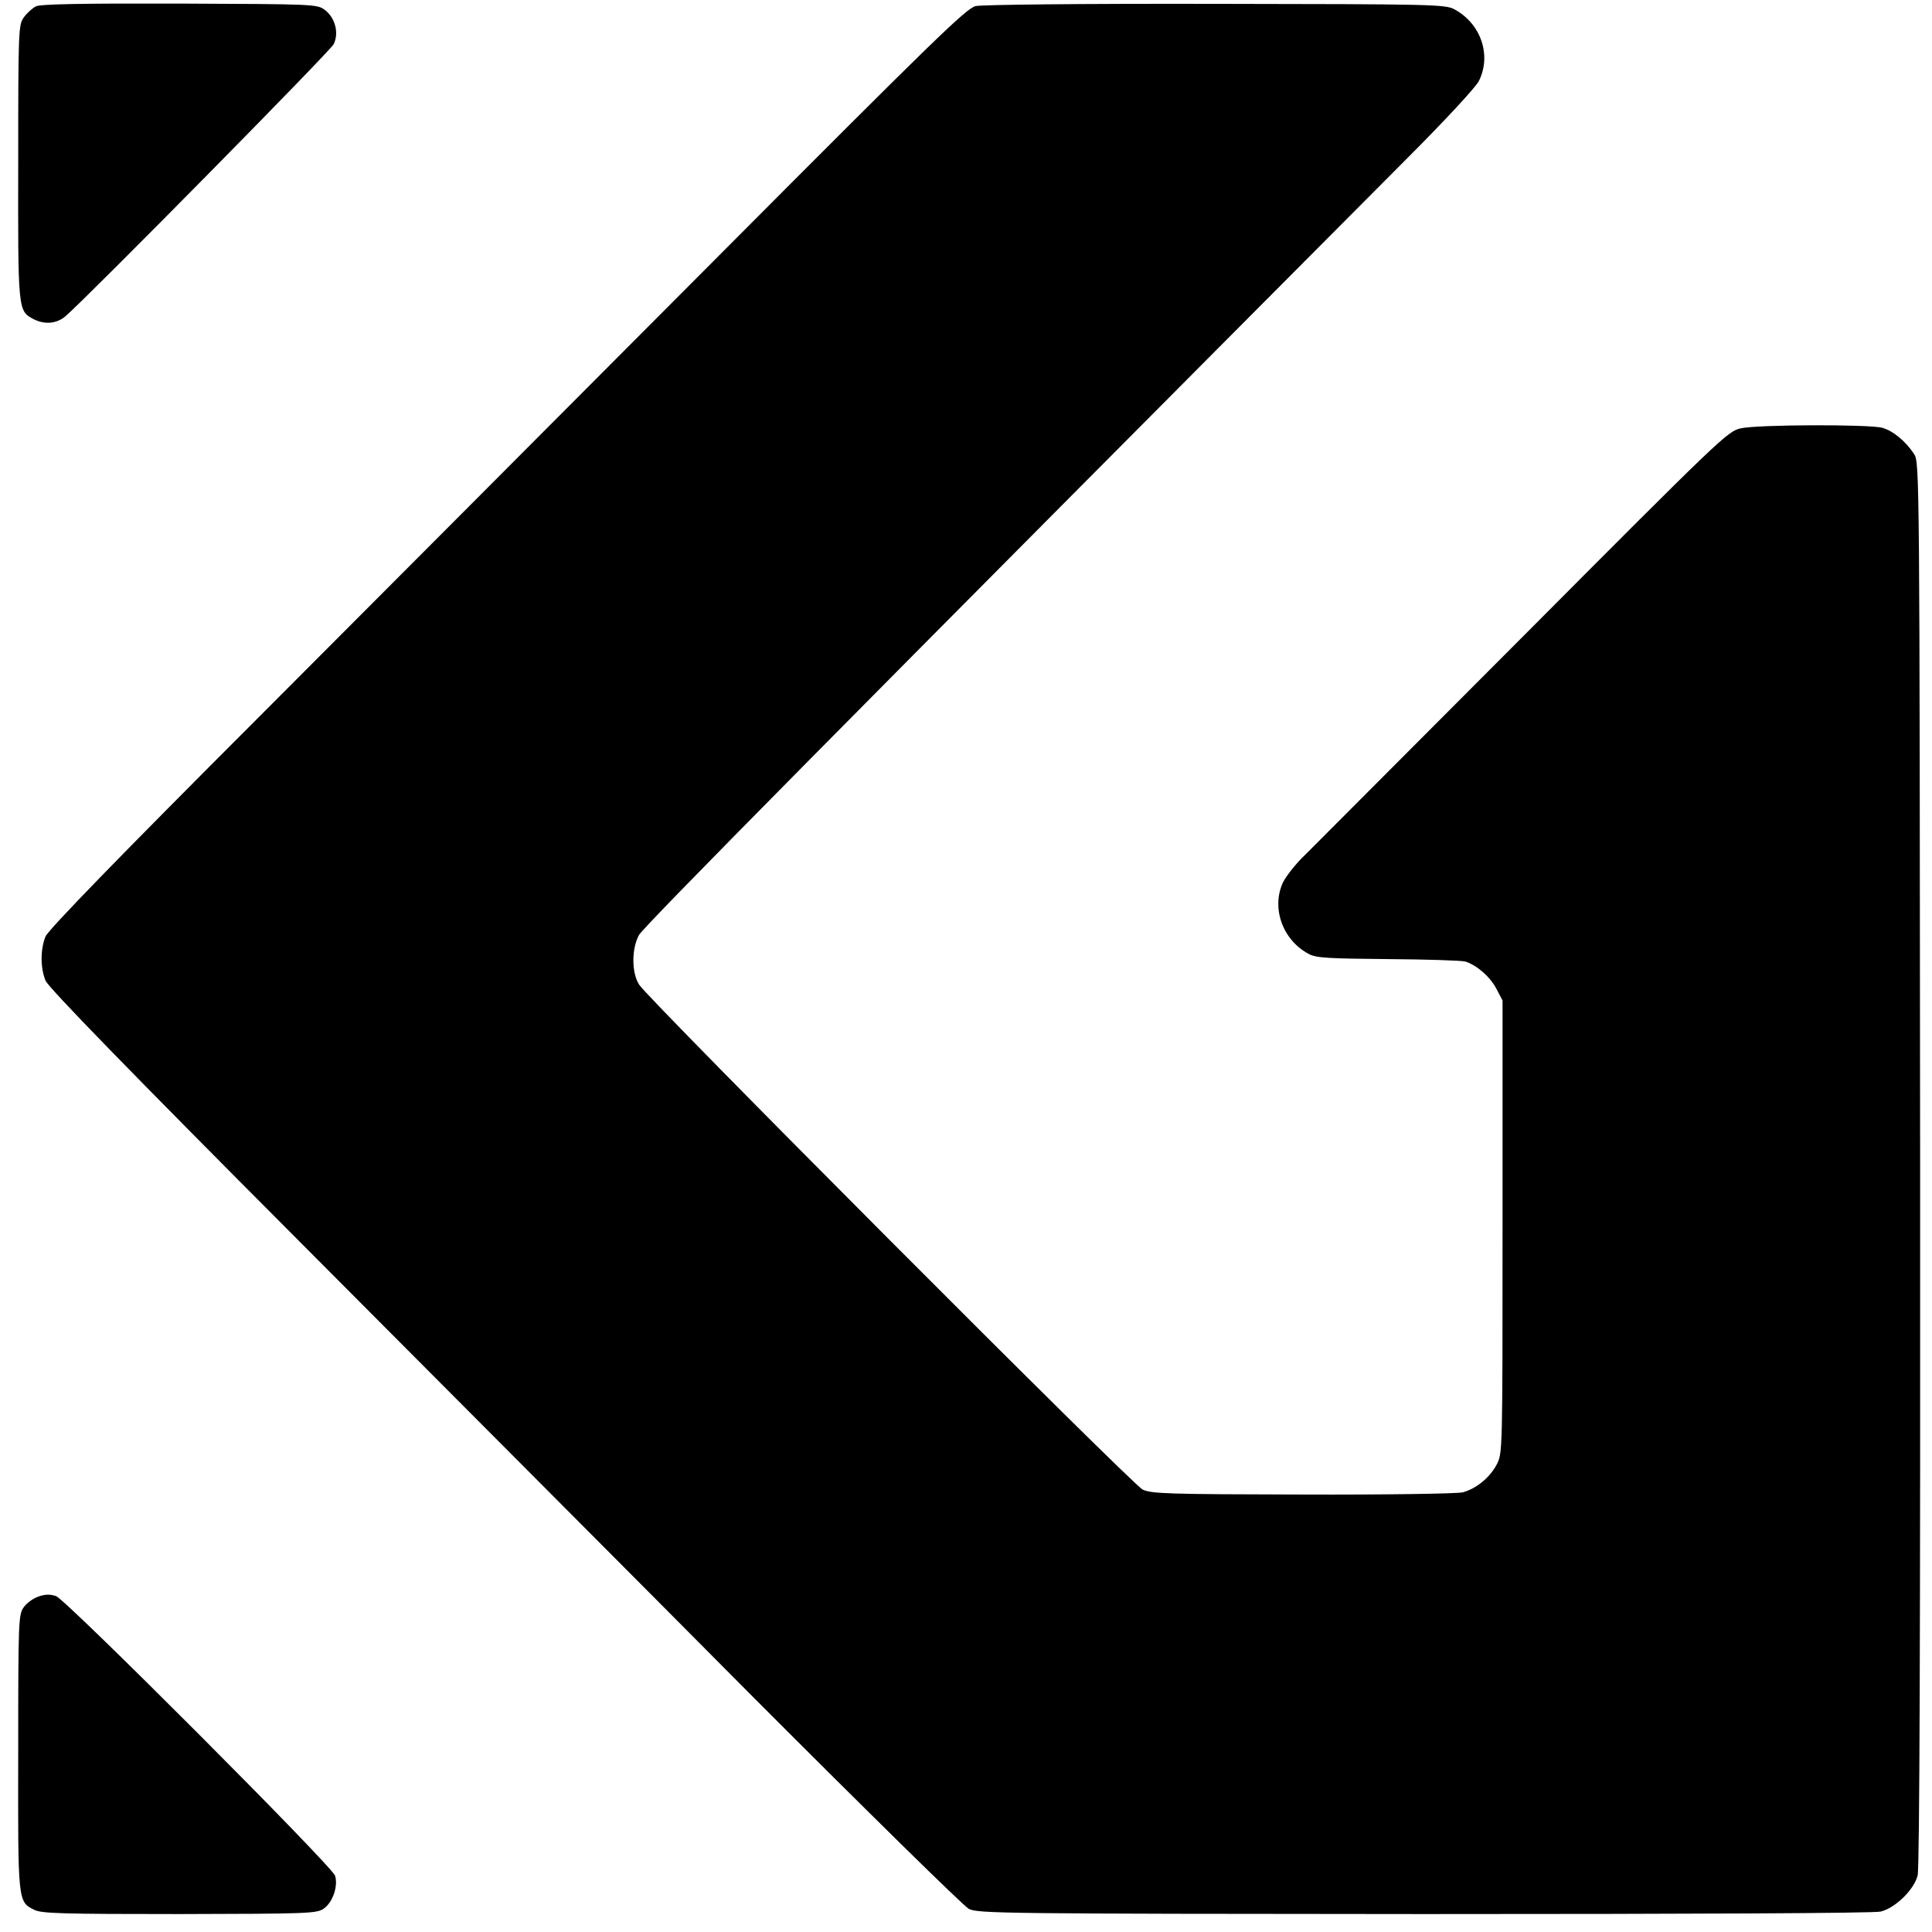 <?xml version="1.0" standalone="no"?>
<!DOCTYPE svg PUBLIC "-//W3C//DTD SVG 20010904//EN"
 "http://www.w3.org/TR/2001/REC-SVG-20010904/DTD/svg10.dtd">
<svg version="1.0" xmlns="http://www.w3.org/2000/svg"
 width="700pt" height="700pt" viewBox="0 0 700 700"
 preserveAspectRatio="xMidYMid meet">
<g transform="translate(0,700) scale(0.1,-0.1)"
fill="#000000" stroke="none">
<path d="M130 6977 c-13 -7 -32 -24 -43 -39 -20 -27 -21 -41 -21 -524 -1 -541
-1 -540 55 -570 41 -21 84 -17 116 10 83 72 960 961 972 986 20 41 5 96 -32
124 -28 21 -38 21 -526 23 -365 1 -504 -2 -521 -10z"/>
<path d="M3535 6978 c-35 -9 -144 -115 -935 -909 -492 -494 -1238 -1242 -1657
-1662 -520 -520 -767 -775 -778 -800 -19 -46 -19 -114 0 -160 10 -25 308 -331
912 -937 494 -496 1236 -1240 1648 -1655 413 -414 766 -761 785 -771 33 -17
116 -18 1650 -19 982 0 1630 3 1654 9 53 13 121 79 134 131 7 27 10 896 9
2580 -2 2513 -2 2540 -22 2570 -30 46 -76 84 -115 95 -47 13 -453 12 -513 -2
-47 -10 -73 -35 -785 -750 -406 -407 -763 -765 -794 -796 -32 -30 -67 -75 -79
-98 -44 -93 -2 -211 94 -261 27 -14 70 -16 287 -18 140 -1 266 -5 280 -9 42
-14 89 -55 112 -99 l22 -42 0 -820 c0 -818 0 -820 -21 -861 -25 -48 -75 -88
-123 -101 -19 -5 -280 -9 -580 -8 -493 1 -548 3 -580 18 -39 19 -1790 1775
-1824 1829 -28 43 -28 130 -1 180 17 31 724 746 2788 2819 131 131 244 253
255 275 47 93 8 208 -88 260 -33 18 -73 19 -865 20 -501 1 -846 -3 -870 -8z"/>
<path d="M141 1216 c-19 -6 -43 -23 -54 -38 -20 -27 -21 -42 -21 -525 -1 -547
-2 -543 59 -573 26 -13 104 -15 525 -15 461 1 497 2 522 19 33 22 54 82 42
120 -12 36 -975 1001 -1011 1013 -20 7 -39 7 -62 -1z"/>
</g>
</svg>
